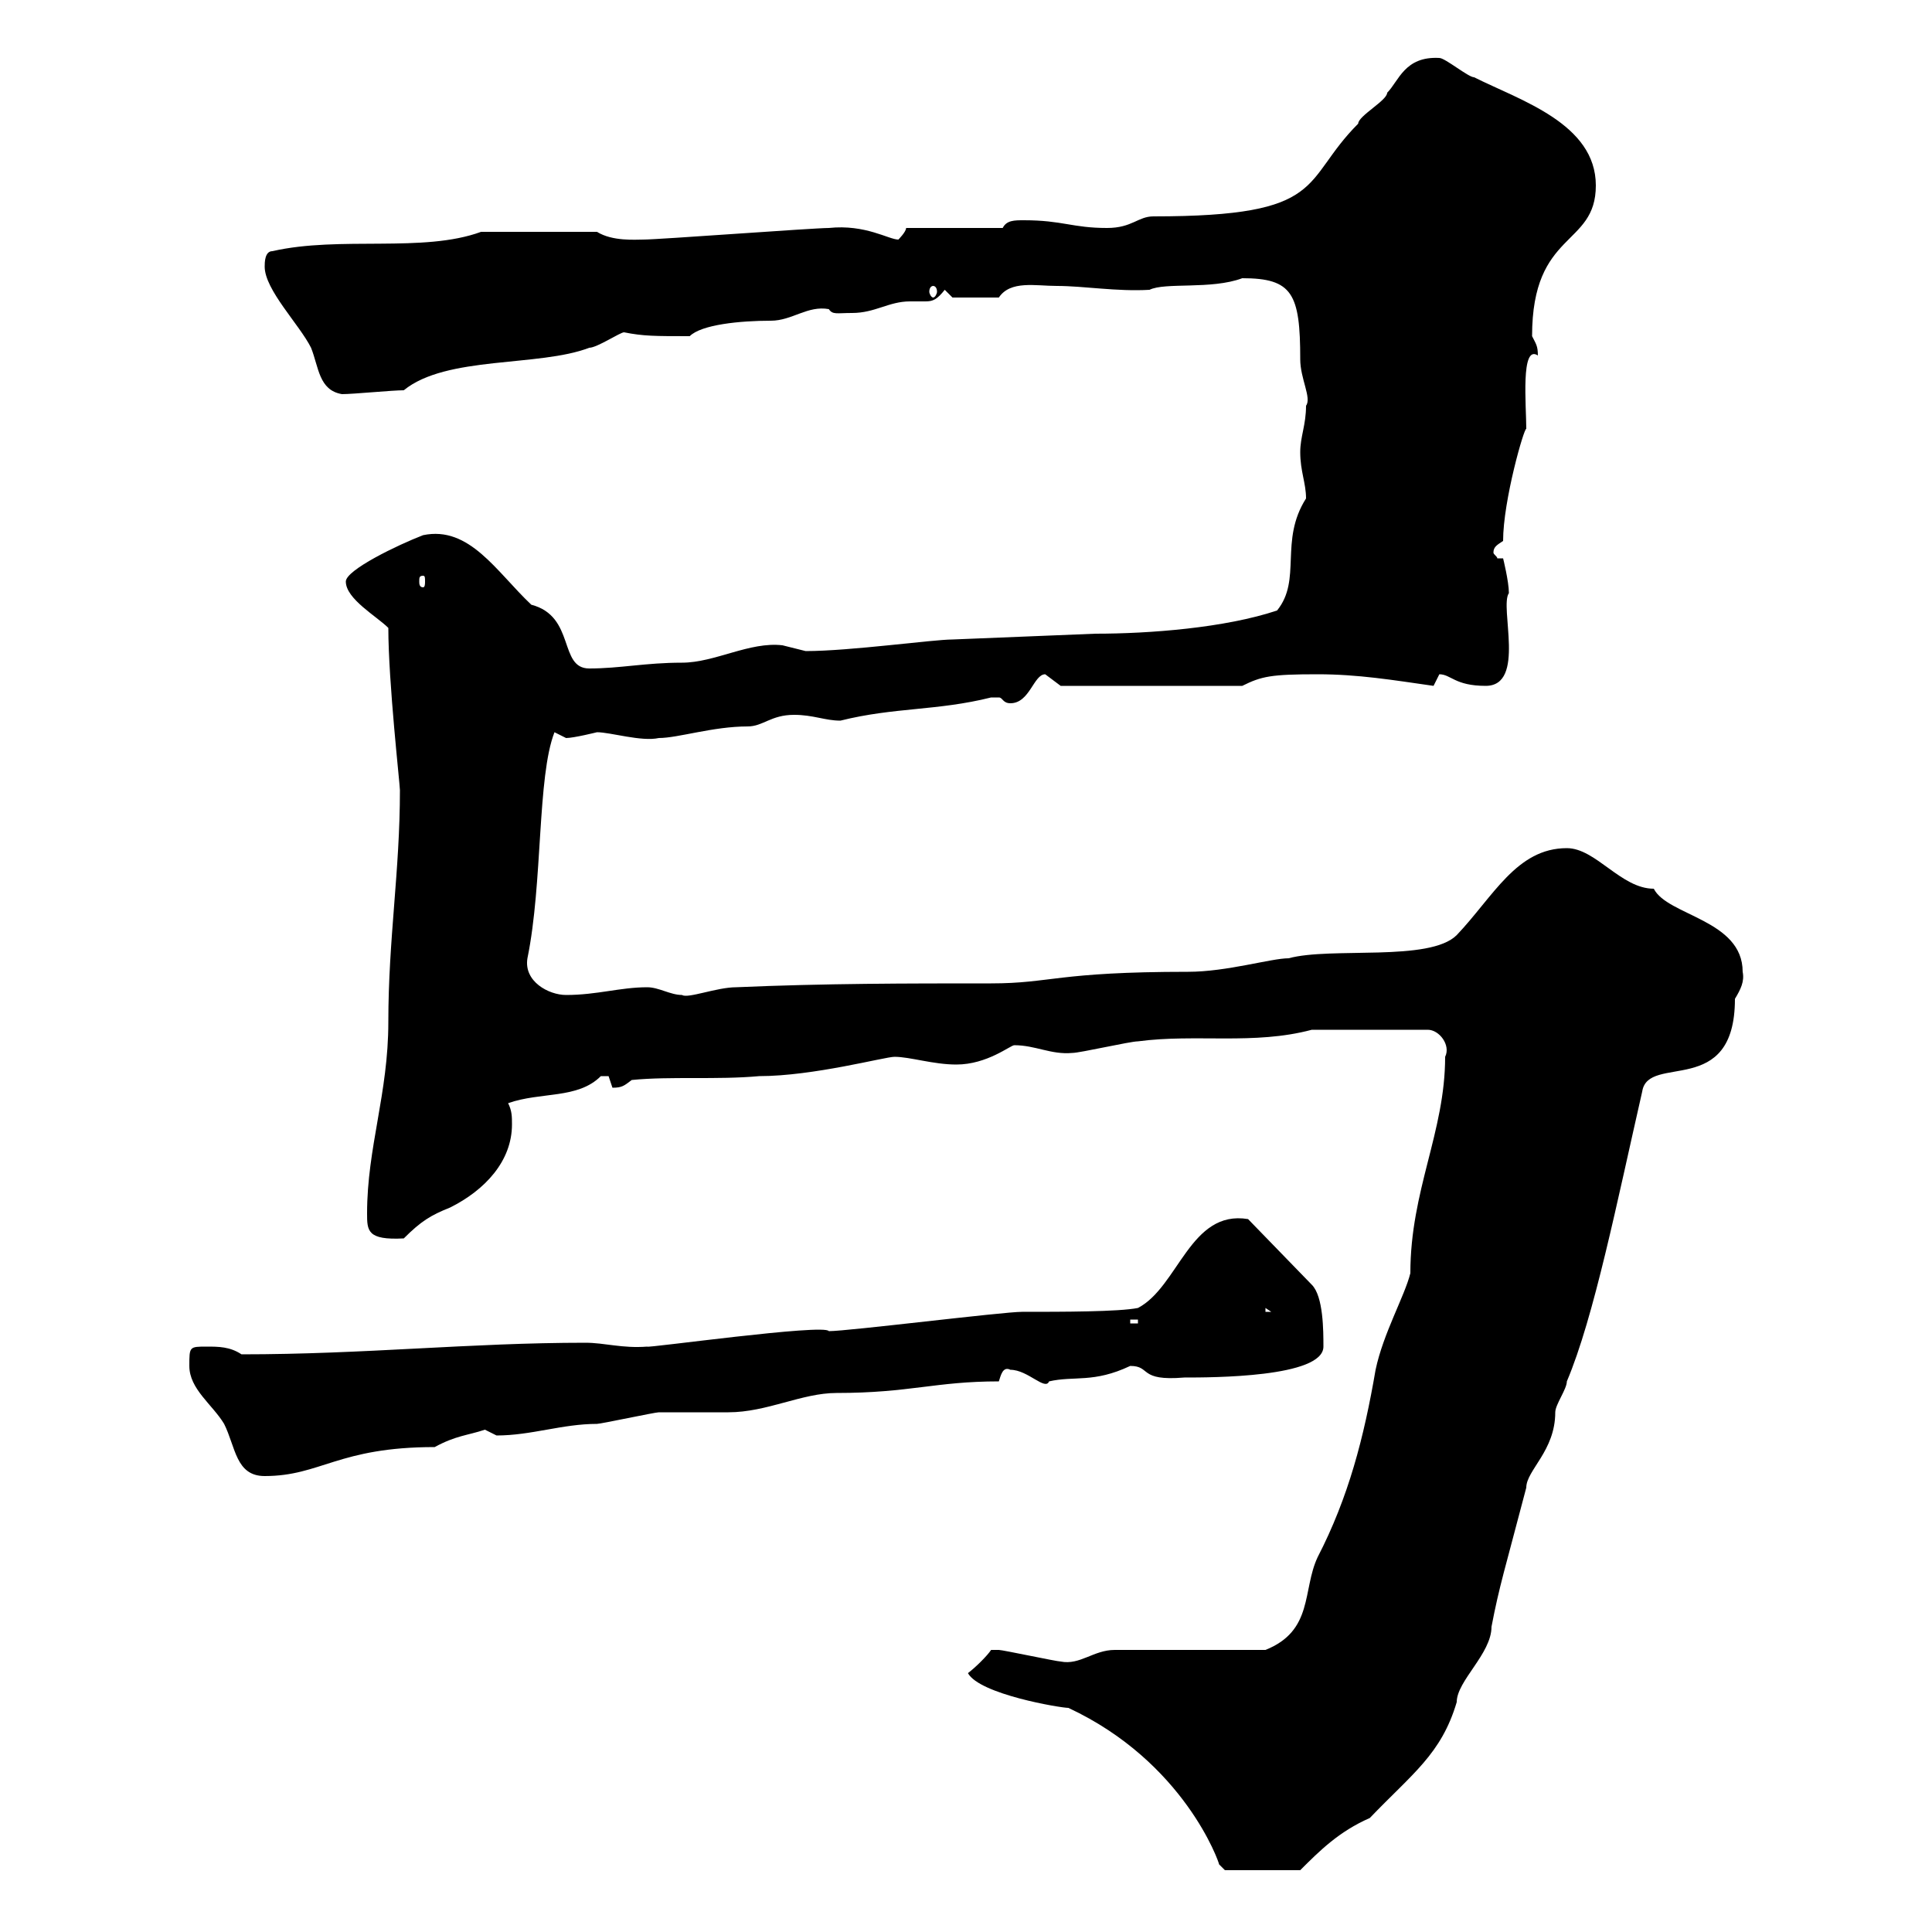 <svg xmlns="http://www.w3.org/2000/svg" xmlns:xlink="http://www.w3.org/1999/xlink" width="300" height="300"><path d="M150.30 259.80C152.10 263.10 164.70 265.20 165.90 265.20C183.90 273.60 189.30 289.20 189.30 289.50C189.30 289.50 190.20 290.40 190.20 290.40L201.90 290.40C204.90 287.40 207.90 284.40 212.70 282.30C219.30 275.40 223.80 272.40 226.20 264.30C226.20 261 231.60 256.80 231.60 252.60C232.80 246.30 233.70 243.60 237 231C237 228.30 241.50 225.30 241.50 219.30C241.50 218.10 243.30 215.70 243.30 214.50C247.50 204.60 251.10 186.60 255 169.50C255.90 163.50 269.40 170.70 269.40 155.10C270.30 153.60 270.90 152.40 270.60 150.90C270.60 142.80 258.90 142.20 256.80 138C251.70 138 247.80 131.70 243.30 131.70C235.50 131.70 231.90 139.20 226.20 145.20C222 149.40 206.70 147 200.10 148.80C197.40 148.80 190.50 150.90 184.50 150.90C164.10 150.90 163.20 152.70 153.90 152.70C140.70 152.70 128.10 152.70 114.30 153.30C111.30 153.30 106.80 155.10 105.90 154.50C104.10 154.50 102.30 153.30 100.50 153.30C96.30 153.30 92.70 154.50 87.90 154.50C85.20 154.50 81.30 152.40 81.90 148.80C84.30 137.10 83.40 120.60 86.10 113.70C86.10 113.70 87.90 114.60 87.90 114.60C89.10 114.60 92.70 113.70 92.70 113.70C94.80 113.70 99.60 115.20 102.30 114.60C105.30 114.60 110.70 112.80 116.10 112.80C118.50 112.80 119.70 111 123.30 111C126.30 111 128.10 111.90 130.50 111.90C138.90 109.80 145.50 110.40 153.90 108.30C153.90 108.30 153.90 108.30 155.10 108.30C155.70 108.30 155.70 109.20 156.90 109.20C159.90 109.20 160.50 104.70 162.30 104.70C162.30 104.70 164.70 106.50 164.70 106.50L192.90 106.50C195.90 105 197.40 104.70 204.60 104.70C210.90 104.70 216.30 105.60 222.60 106.50C222.60 106.50 223.50 104.70 223.50 104.70C225.30 104.70 225.90 106.50 230.70 106.50C237 106.50 232.80 94.20 234.30 92.10C234.30 90.30 233.40 86.70 233.40 86.70L232.50 86.70C232.50 86.40 231.90 86.10 231.90 85.80C231.90 84.90 232.50 84.60 233.40 84C233.40 77.70 236.70 66.30 237 66.60C237 63 236.10 53.40 238.80 55.20C238.80 53.70 238.50 53.40 237.90 52.20C237.90 35.70 247.80 38.40 247.80 28.80C247.80 19.20 236.10 15.60 228.90 12C228 12 224.40 9 223.50 9C218.10 8.70 217.20 12.60 215.40 14.40C215.40 15.60 210.90 18 210.90 19.20C201.90 28.20 206.40 33.60 179.10 33.60C176.70 33.60 175.80 35.40 171.90 35.40C166.50 35.40 165 34.20 159 34.20C157.50 34.20 156.30 34.20 155.70 35.40L140.70 35.40C140.70 36 139.50 37.20 139.50 37.20C138 37.20 134.40 34.80 128.70 35.40C126.30 35.40 102.30 37.20 99.90 37.20C98.70 37.20 95.10 37.50 92.70 36L74.70 36C65.70 39.30 52.80 36.60 42.30 39C41.10 39 41.10 40.80 41.10 41.40C41.10 45 46.50 50.40 48.30 54C49.50 57 49.50 60.60 53.10 61.20C54.90 61.20 60.90 60.60 62.70 60.60C69.30 55.20 83.70 57 91.50 54C92.70 54 96.30 51.60 96.90 51.60C99.90 52.20 101.70 52.20 107.10 52.20C108.90 50.40 114.90 49.80 119.70 49.80C123 49.80 125.40 47.40 128.70 48C129.30 48.90 129.90 48.60 132.30 48.60C135.90 48.60 138 46.80 141.30 46.80C142.50 46.80 143.10 46.80 143.70 46.80C144.90 46.80 145.50 46.50 146.70 45L147.90 46.20L155.10 46.20C156.90 43.50 160.80 44.40 164.10 44.40C168.30 44.40 173.40 45.30 178.50 45C180.90 43.80 188.10 45 192.90 43.20C200.70 43.20 201.90 45.60 201.90 55.80C201.90 58.80 203.70 61.80 202.80 63C202.80 66 201.90 67.80 201.90 70.20C201.90 73.20 202.80 75 202.80 77.40C198.60 84 202.20 90 198.30 94.80C190.20 97.50 178.50 98.40 170.10 98.40L147.90 99.30C144.90 99.30 132 101.10 125.10 101.10C125.10 101.10 121.50 100.20 121.50 100.20C116.40 99.60 111 102.90 105.90 102.90C100.20 102.90 96.30 103.80 91.50 103.80C86.70 103.80 89.40 95.70 82.50 93.90C77.10 88.80 72.90 81.60 65.70 83.10C61.80 84.60 53.70 88.50 53.70 90.30C53.70 93 58.50 95.70 60.30 97.50C60.30 105.90 62.10 121.80 62.10 122.70C62.10 135.30 60.30 145.80 60.30 158.70C60.30 169.80 57 178.20 57 188.40C57 191.10 57 192.60 62.70 192.30C65.40 189.60 66.90 188.70 69.90 187.50C75.30 184.80 79.50 180.30 79.50 174.60C79.50 173.40 79.50 172.50 78.90 171.30C84 169.50 89.70 170.70 93.30 167.10C93.30 167.10 93.30 167.10 94.50 167.10C94.50 167.10 95.10 168.90 95.10 168.90C96.60 168.90 96.90 168.60 98.10 167.70C104.10 167.10 111.30 167.70 117.90 167.10C126.30 167.10 137.40 164.10 138.90 164.10C141.30 164.10 144.90 165.30 148.50 165.30C153.30 165.30 156.90 162.30 157.50 162.30C160.80 162.30 163.20 163.80 166.50 163.50C167.70 163.50 175.50 161.70 176.70 161.70C185.70 160.50 194.70 162.30 203.70 159.90L221.70 159.90C223.50 159.90 225.30 162.30 224.40 164.10C224.40 175.80 219 184.80 219 197.70C218.10 201.30 214.80 207 213.60 212.70C211.80 223.20 209.40 232.50 204.60 241.80C202.20 246.90 204 253.20 196.50 256.20L173.10 256.20C169.80 256.20 167.70 258.60 164.70 258C164.10 258 155.70 256.20 155.10 256.20C155.10 256.20 155.10 256.20 153.90 256.20C153.30 257.10 151.50 258.90 150.30 259.80ZM29.40 212.10C29.40 215.70 33 218.10 34.80 221.10C36.60 224.70 36.60 229.20 41.10 229.20C49.80 229.20 52.50 224.70 67.50 224.70C70.80 222.90 72.60 222.90 75.30 222C75.30 222 77.10 222.90 77.10 222.90C82.50 222.90 87.30 221.10 92.70 221.10C93.30 221.10 101.70 219.30 102.30 219.30C103.50 219.30 112.50 219.30 113.10 219.30C119.10 219.30 124.50 216.30 129.90 216.30C141.30 216.30 145.20 214.50 155.10 214.50C155.40 213.60 155.70 212.10 156.90 212.70C159.60 212.70 162.30 216 162.90 214.50C166.80 213.60 169.80 214.80 175.50 212.10C178.80 212.10 176.70 214.50 183.90 213.90C188.10 213.90 205.50 213.90 205.50 209.10C205.50 206.70 205.50 201.30 203.70 199.50L193.80 189.30C184.80 187.80 183 199.80 176.70 203.10C173.70 203.70 165 203.70 158.70 203.70C155.70 203.70 131.70 206.70 128.70 206.70C128.10 205.50 100.20 209.40 100.50 209.10C96.60 209.40 93.90 208.50 90.90 208.50C72.90 208.50 56.70 210.30 37.50 210.30C35.70 209.10 33.90 209.10 32.10 209.10C29.40 209.10 29.40 209.10 29.40 212.10ZM175.50 204.90L176.70 204.90L176.70 205.50L175.50 205.50ZM196.50 203.10L197.40 203.70L196.50 203.70ZM65.70 89.40C66 89.40 66 89.70 66 90.30C66 90.60 66 91.20 65.70 91.20C65.10 91.20 65.10 90.60 65.10 90.30C65.10 89.70 65.10 89.40 65.70 89.40ZM144.90 44.40C145.20 44.40 145.50 44.70 145.50 45.30C145.50 45.60 145.20 46.20 144.90 46.20C144.60 46.20 144.30 45.60 144.30 45.30C144.30 44.70 144.60 44.40 144.90 44.40Z"/></svg>